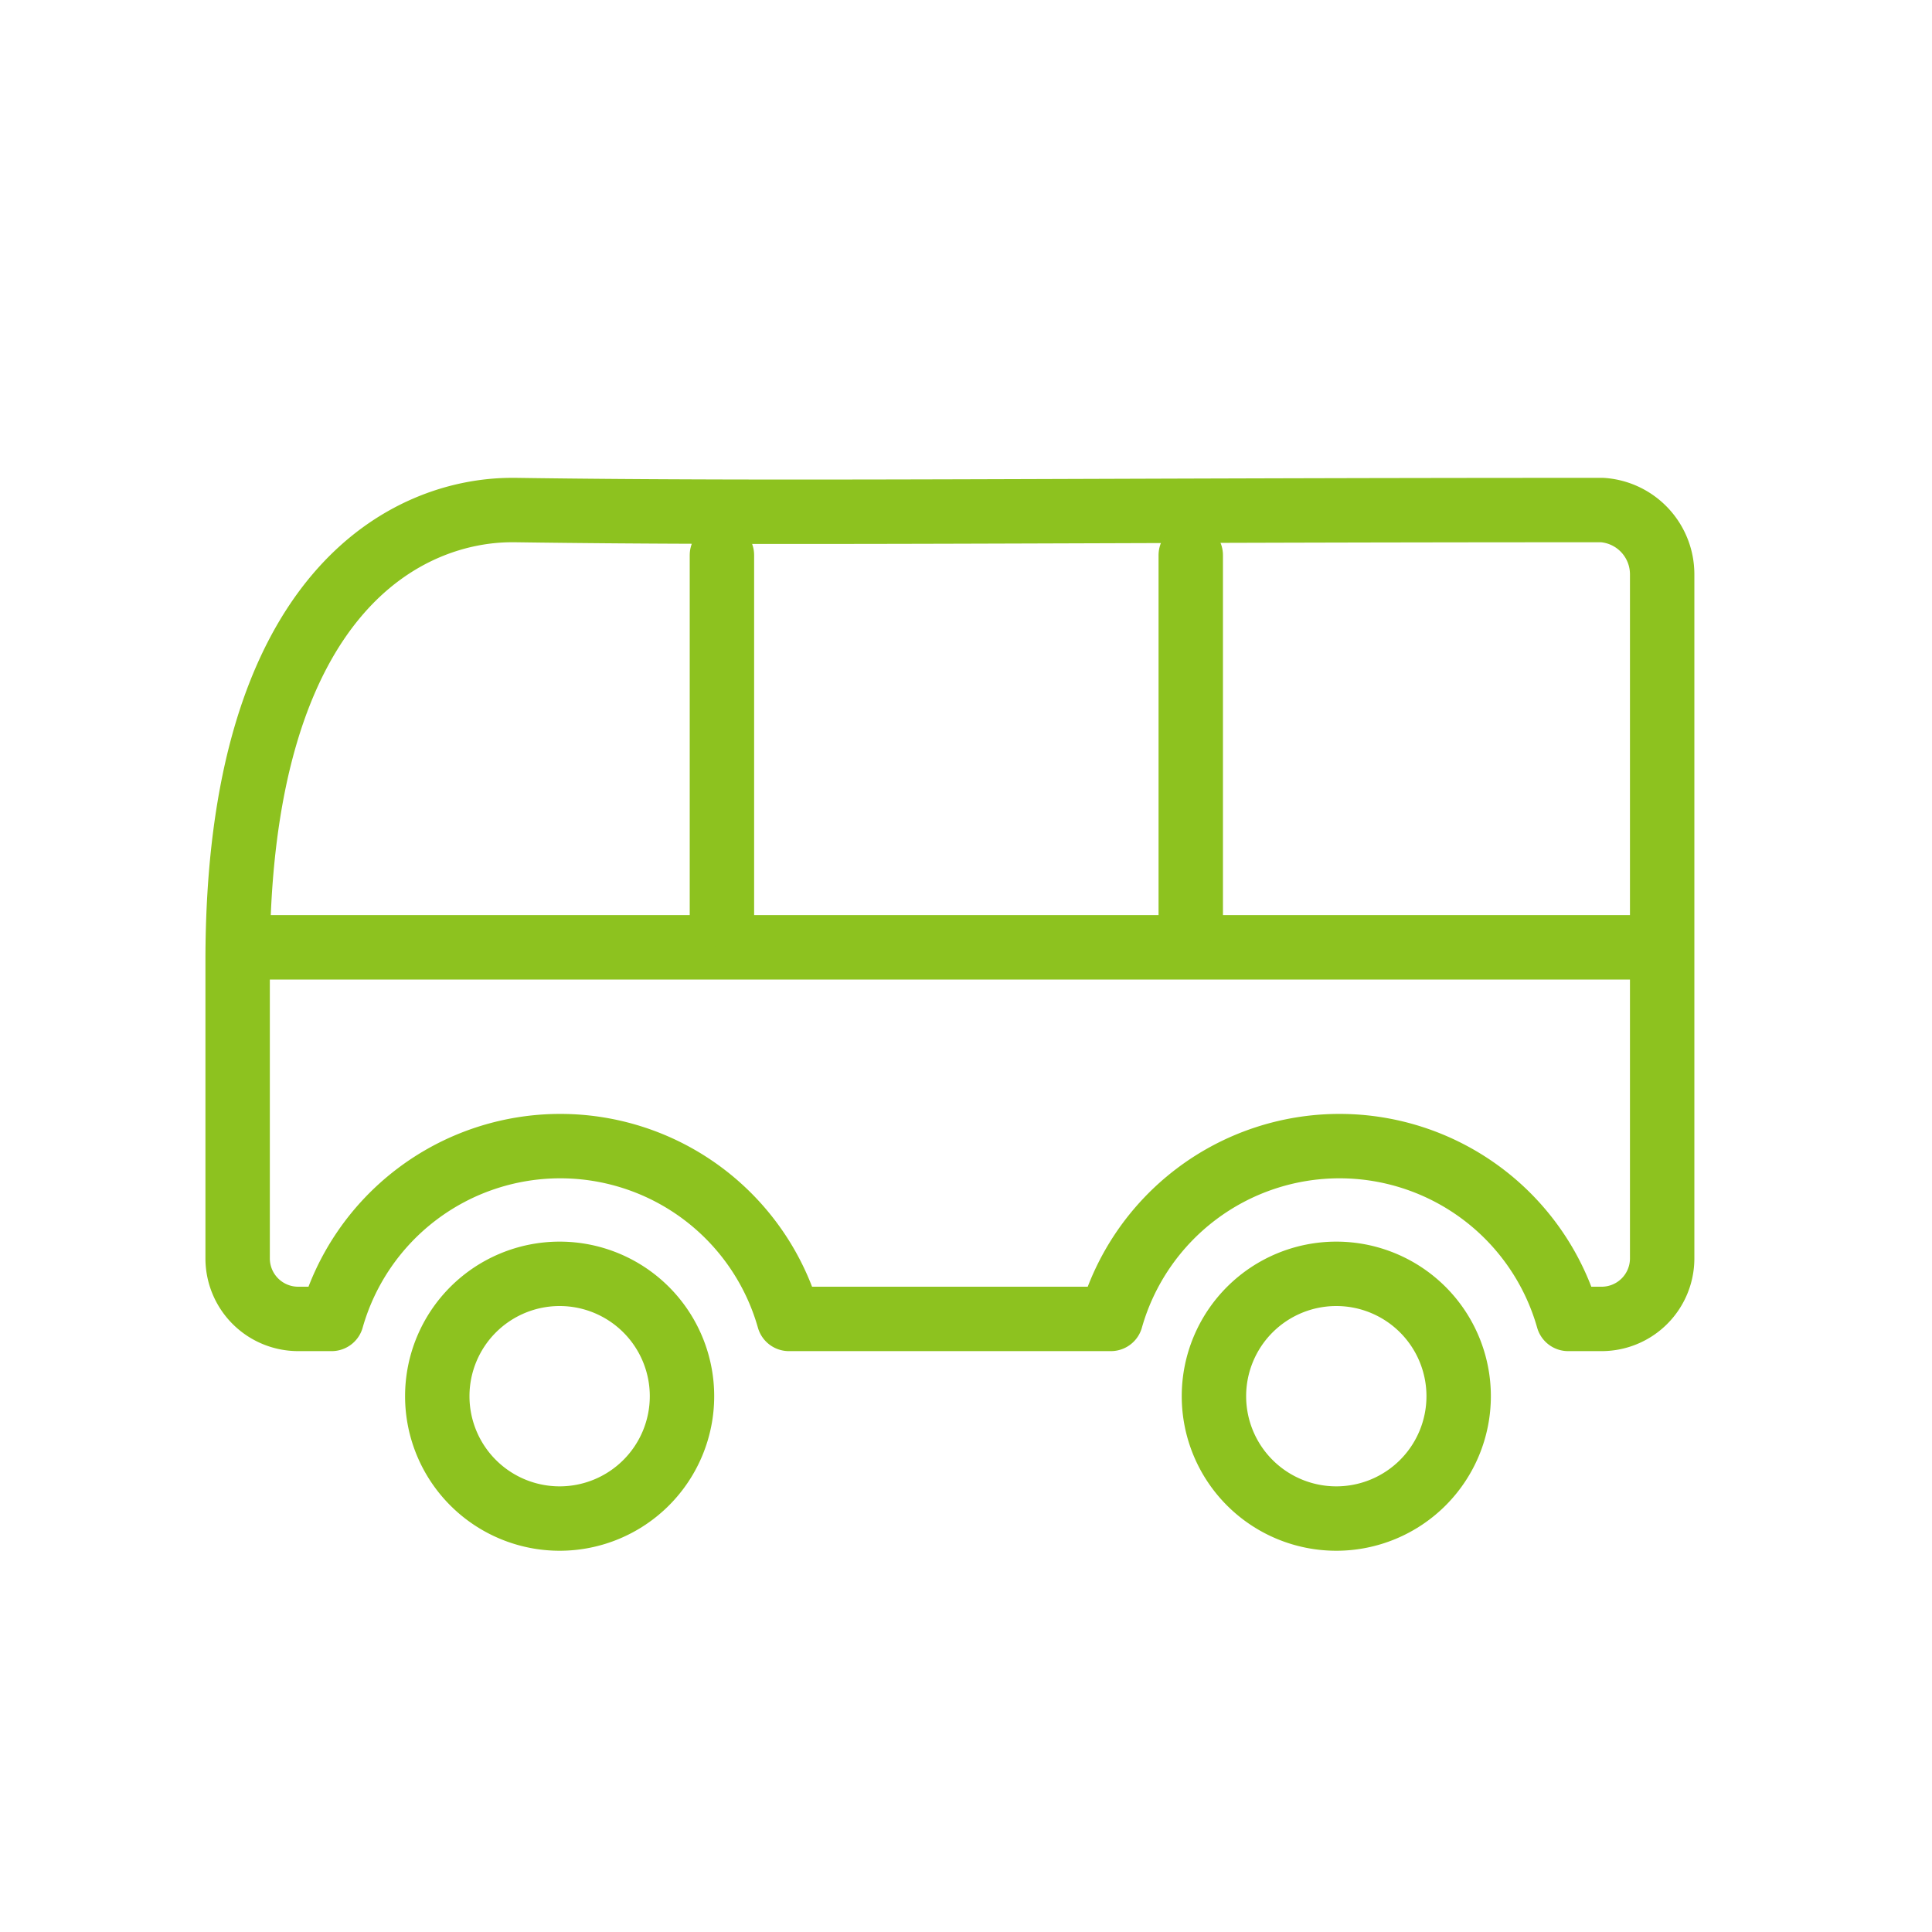 <svg id="line" xmlns="http://www.w3.org/2000/svg" viewBox="0 0 30 30"><defs><style>.cls-1{fill:none;stroke:#8DC21F;stroke-linecap:round;stroke-linejoin:round;}</style></defs><title>icon_bus</title><path class="cls-1" d="M7.95,7.92c-1.58,0-4.26,1.21-4.26,7v4.63a.94.94,0,0,0,.93.93h.53a3.69,3.69,0,0,1,7.1,0h5a3.69,3.69,0,0,1,7.1,0h.53a.94.94,0,0,0,.93-.93V8.92a1,1,0,0,0-.93-1c-8.28,0-12.67.06-16.88,0Z"/><path class="cls-1" d="M8.69,19.78a1.9,1.9,0,1,0,1.9,1.9,1.9,1.9,0,0,0-1.9-1.9Z"/><path class="cls-1" d="M20.75,19.78a1.9,1.9,0,1,0,1.9,1.9,1.9,1.9,0,0,0-1.9-1.9Z"/><path class="cls-1" d="M25.76,14.71h-22"/><path class="cls-1" d="M18.49,8.62c0,.61,0,5.15,0,5.59"/><path class="cls-1" d="M11.21,8.62c0,.61,0,5.15,0,5.59"/></svg>